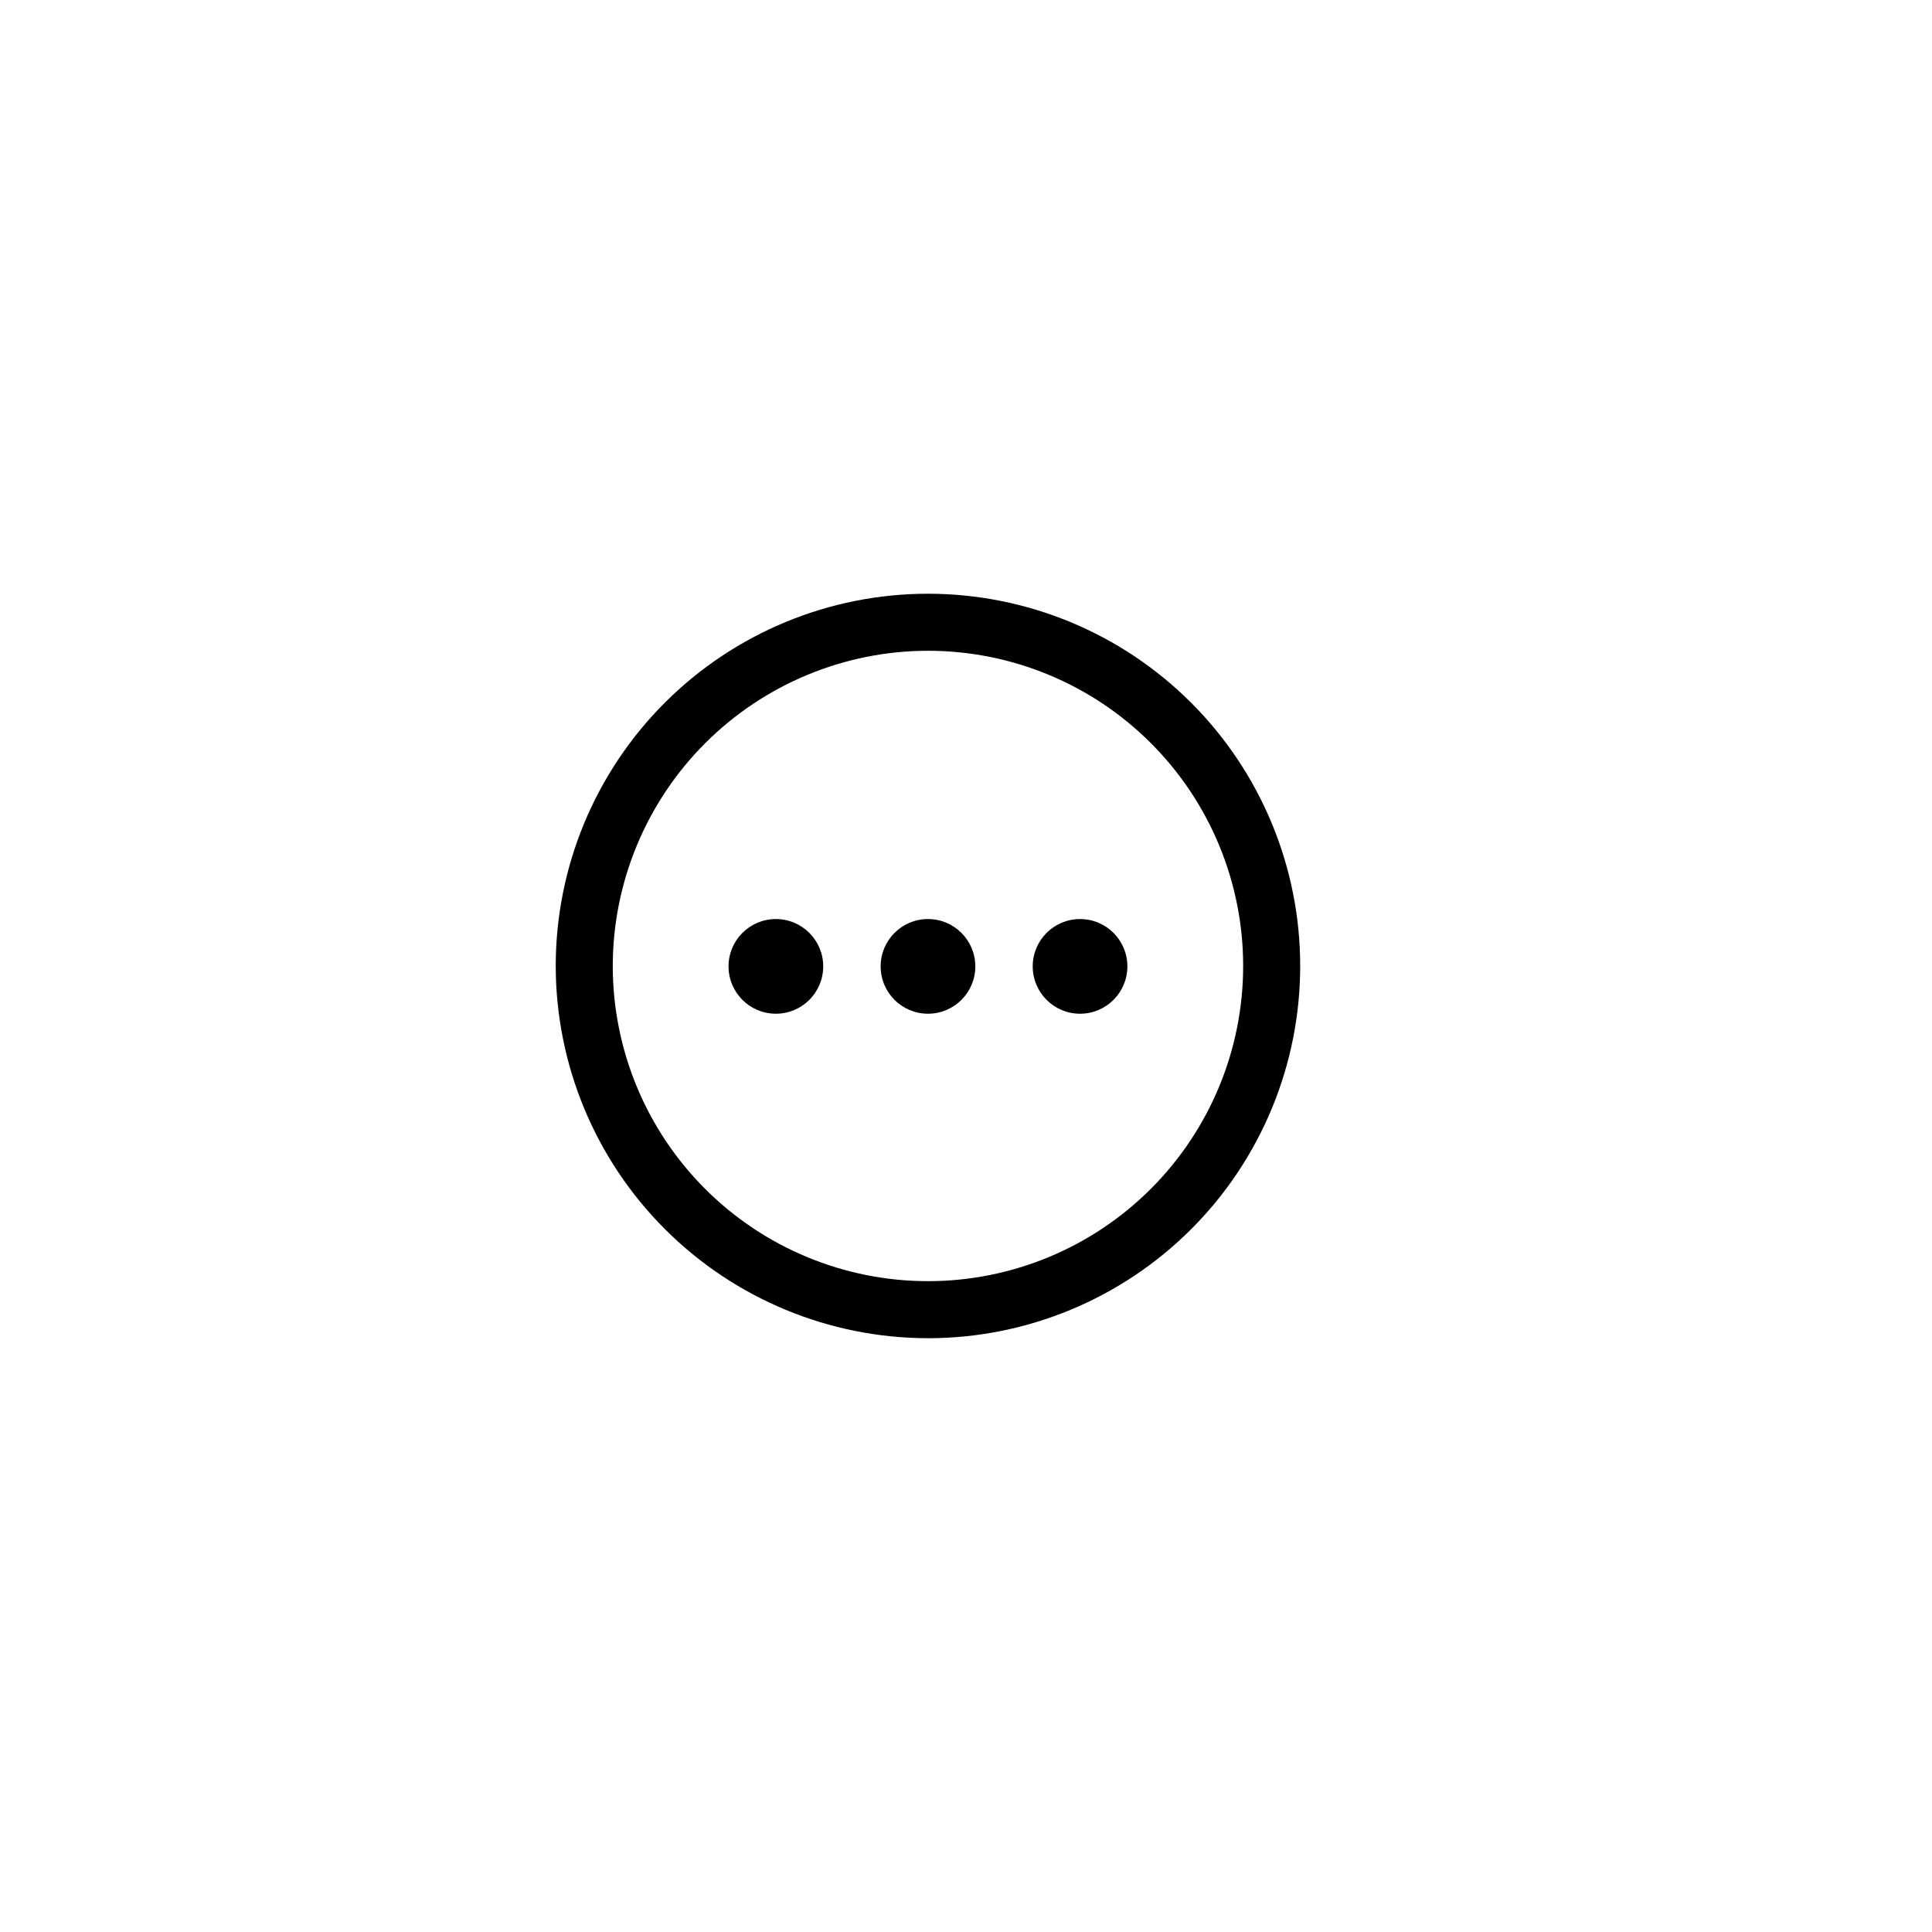 <?xml version="1.0" encoding="UTF-8"?>
<!-- Uploaded to: ICON Repo, www.svgrepo.com, Generator: ICON Repo Mixer Tools -->
<svg fill="#000000" width="800px" height="800px" version="1.1" viewBox="144 144 512 512" xmlns="http://www.w3.org/2000/svg">
 <g>
  <path d="m389.92 498.64c26.164 0 51.254-10.395 69.754-28.895 18.5-18.496 28.891-43.59 28.891-69.75 0-26.164-10.391-51.254-28.891-69.754s-43.59-28.895-69.754-28.895c-26.16 0-51.254 10.395-69.754 28.895s-28.891 43.59-28.891 69.754c0.027 26.152 10.426 51.227 28.922 69.723 18.492 18.492 43.57 28.895 69.723 28.922zm0-182.18c22.156 0 43.402 8.797 59.066 24.465 15.664 15.664 24.465 36.91 24.465 59.066 0 22.152-8.801 43.398-24.465 59.062-15.664 15.668-36.91 24.469-59.066 24.469-22.152 0-43.398-8.801-59.066-24.469-15.664-15.664-24.465-36.91-24.465-59.062 0.027-22.148 8.836-43.379 24.496-59.039 15.66-15.656 36.891-24.469 59.035-24.492z"/>
  <path d="m402.47 400.1c0 6.93-5.617 12.547-12.547 12.547s-12.543-5.617-12.543-12.547c0-6.926 5.613-12.543 12.543-12.543s12.547 5.617 12.547 12.543"/>
  <path d="m442.77 400.1c0 6.93-5.617 12.547-12.547 12.547-6.93 0-12.543-5.617-12.543-12.547 0-6.926 5.613-12.543 12.543-12.543 6.93 0 12.547 5.617 12.547 12.543"/>
  <path d="m362.16 400.1c0 6.93-5.617 12.547-12.547 12.547-6.93 0-12.543-5.617-12.543-12.547 0-6.926 5.613-12.543 12.543-12.543 6.93 0 12.547 5.617 12.547 12.543"/>
 </g>
</svg>